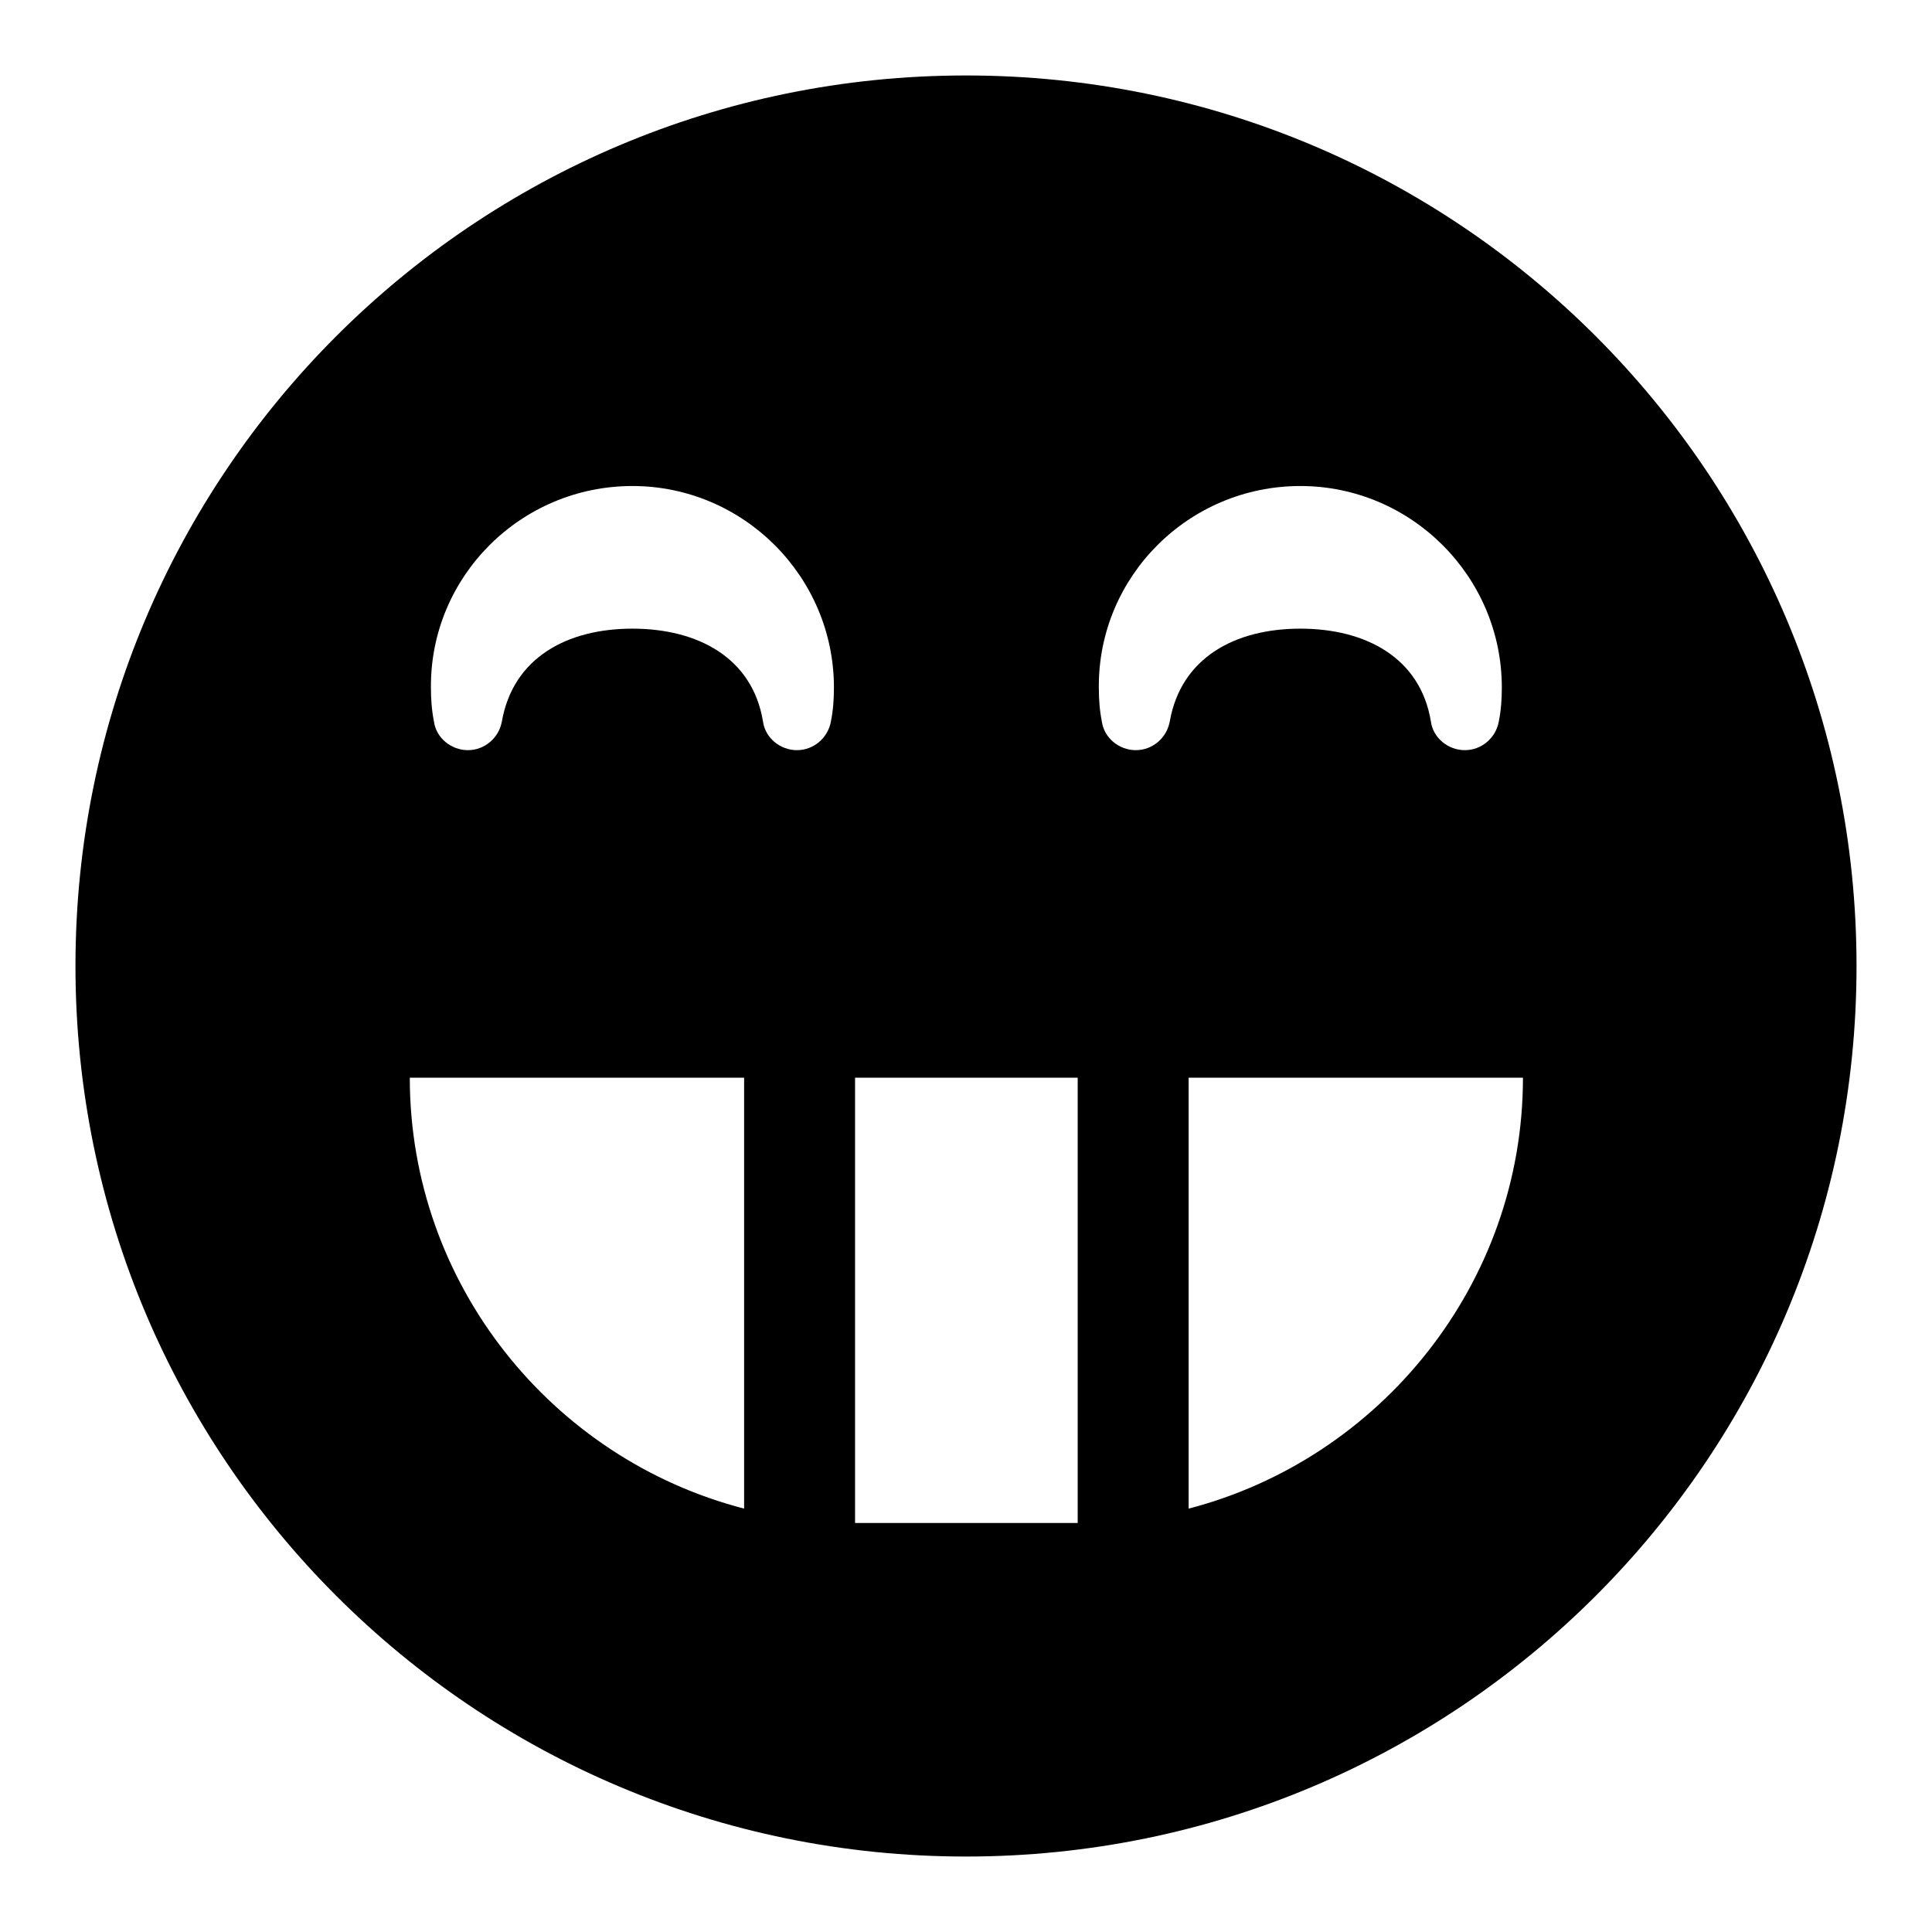 <?xml version="1.0" encoding="utf-8"?>
<!-- Svg Vector Icons : http://www.onlinewebfonts.com/icon -->
<!DOCTYPE svg PUBLIC "-//W3C//DTD SVG 1.1//EN" "http://www.w3.org/Graphics/SVG/1.1/DTD/svg11.dtd">
<svg version="1.1" xmlns="http://www.w3.org/2000/svg" xmlns:xlink="http://www.w3.org/1999/xlink" x="0px" y="0px" viewBox="0 0 256 256" enable-background="new 0 0 256 256" xml:space="preserve">
<g> <path fill="#000000" d="M128,10C62.8,10,10,62.8,10,128c0,65.2,52.8,118,118,118c65.2,0,118-52.8,118-118C246,62.8,193.2,10,128,10 z M172.3,64.4c14.7,0,26.7,12,26.7,26.7c0,1.5-0.1,3-0.4,4.5c-0.4,2.2-2.3,3.8-4.5,3.8s-4.2-1.6-4.5-3.8 c-1.4-8.5-8.7-12.3-17.3-12.3s-15.8,3.8-17.3,12.3c-0.4,2.2-2.3,3.8-4.5,3.8l0,0c-2.2,0-4.2-1.6-4.5-3.8c-0.3-1.5-0.4-3-0.4-4.5 C145.5,76.4,157.5,64.4,172.3,64.4L172.3,64.4z M83.8,64.4c14.7,0,26.7,12,26.7,26.7c0,1.5-0.1,3-0.4,4.5c-0.4,2.2-2.3,3.8-4.5,3.8 c-2.2,0-4.2-1.6-4.5-3.8c-1.4-8.5-8.7-12.3-17.3-12.3s-15.8,3.8-17.3,12.3c-0.4,2.2-2.3,3.8-4.5,3.8l0,0c-2.2,0-4.2-1.6-4.5-3.8 c-0.3-1.5-0.4-3-0.4-4.5C57,76.4,69,64.4,83.8,64.4L83.8,64.4z M54.3,142.8h44.3v57.1C73.1,193.3,54.3,170.1,54.3,142.8z  M113.3,201.8v-59h29.5v59H113.3z M157.5,199.9v-57.1h44.3C201.8,170.1,182.9,193.3,157.5,199.9L157.5,199.9z"/></g>
</svg>